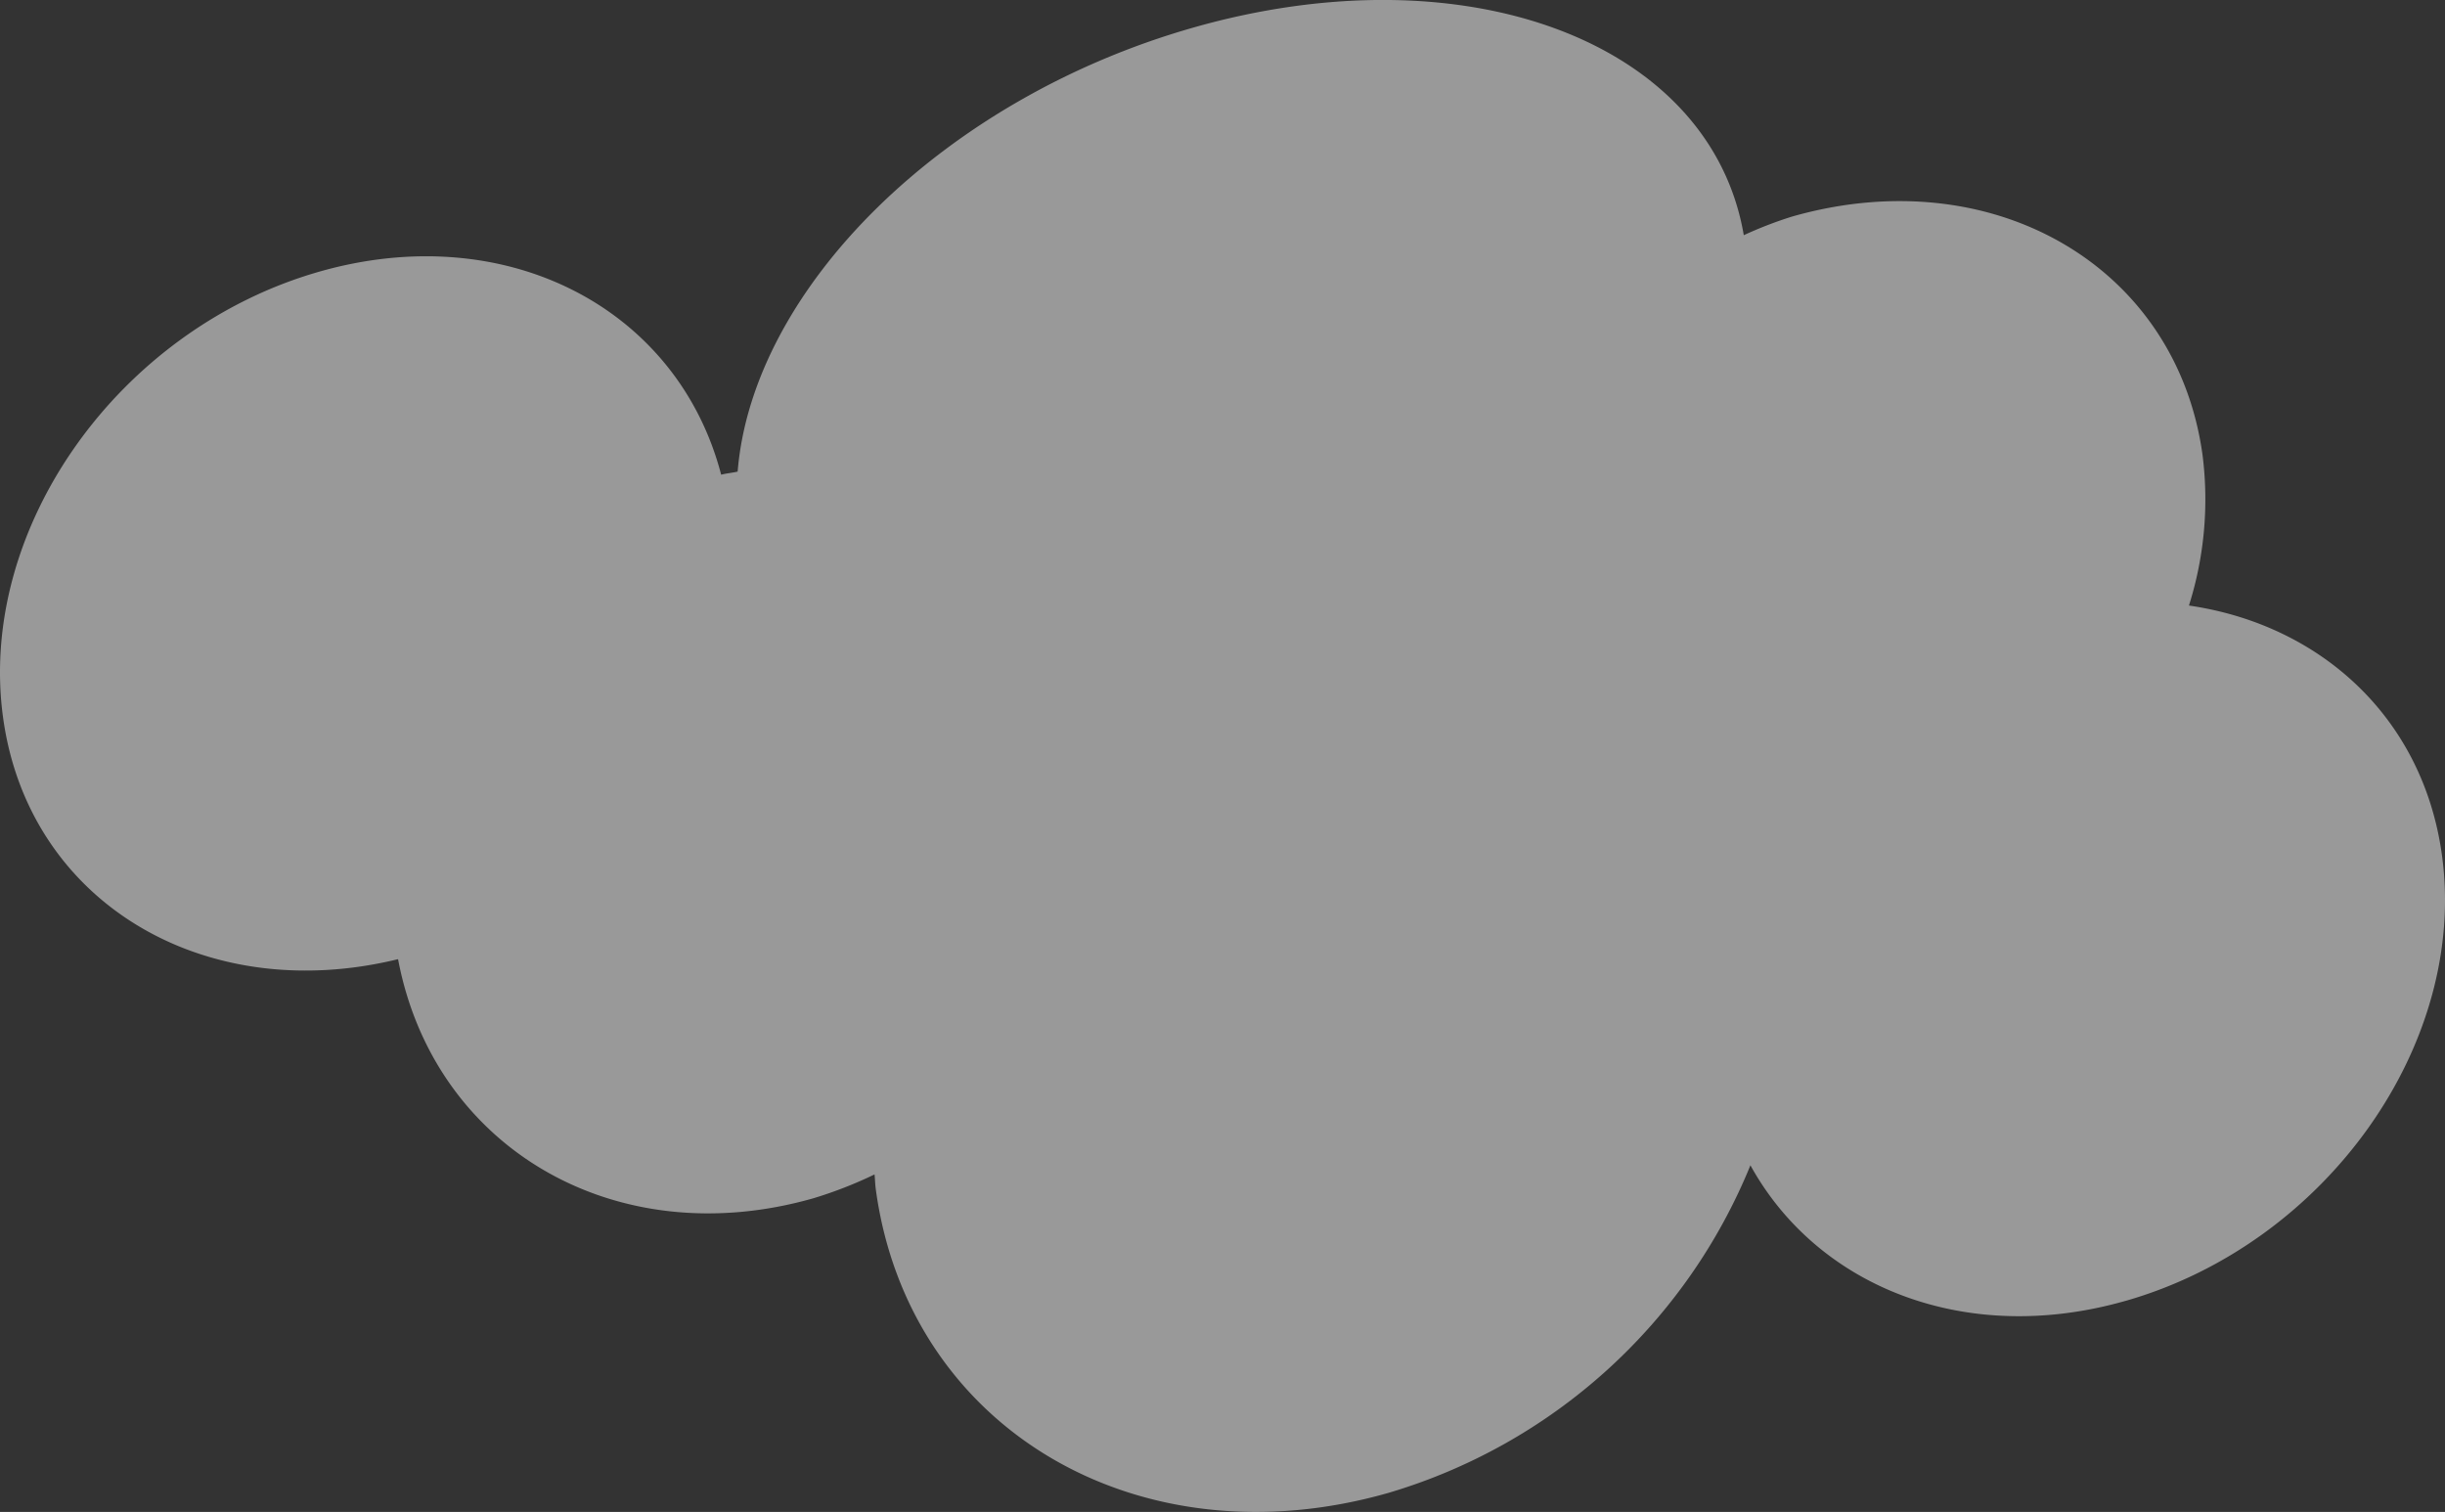 <svg xmlns="http://www.w3.org/2000/svg" xmlns:xlink="http://www.w3.org/1999/xlink" width="361.807" height="223.73" viewBox="0 0 361.807 223.73">
  <rect x="0" y="0" width="361.807" height="223.73" fill="#333333" stroke="none"/>
  <defs>
    <clipPath id="clip-path">
      <rect id="Rectángulo_1311" data-name="Rectángulo 1311" width="361.807" height="223.73" fill="none"/>
    </clipPath>
  </defs>
  <g id="NUBE_2" data-name="NUBE 2" transform="translate(361.807 223.73) rotate(-180)" opacity="0.5">
    <g id="Grupo_808" data-name="Grupo 808" clip-path="url(#clip-path)">
      <path id="Trazado_1796" data-name="Trazado 1796" d="M47.236,31.243C70.931,24.46,92.854,33.3,102.783,51.294A83.386,83.386,0,0,1,156.31,2.829c37.015-10.588,71.008,9.461,75.881,44.789.115.774.123,1.55.2,2.325a62.615,62.615,0,0,1,8.993-3.513c29.357-8.4,56.246,7.42,61.517,35.366,28.76-7.026,54.687,8.487,58.443,35.7,3.875,27.977-17.057,57.526-46.769,66.029-27.754,7.926-53.076-5.463-59.484-30.041-.829.216-1.627.268-2.44.46-2.194,26.925-30.179,55.048-67.279,65.66-40.576,11.617-76.732-2.117-81.606-30.678a59.581,59.581,0,0,1-7.09,2.74c-29.7,8.509-56.935-7.281-60.795-35.251a52.09,52.09,0,0,1,2.01-22.291C18.448,131.3,3.278,117.578.462,97.259-3.414,69.3,17.535,39.741,47.238,31.238" transform="translate(0 0)" fill="#fff"/>
    </g>
  </g>
</svg>
